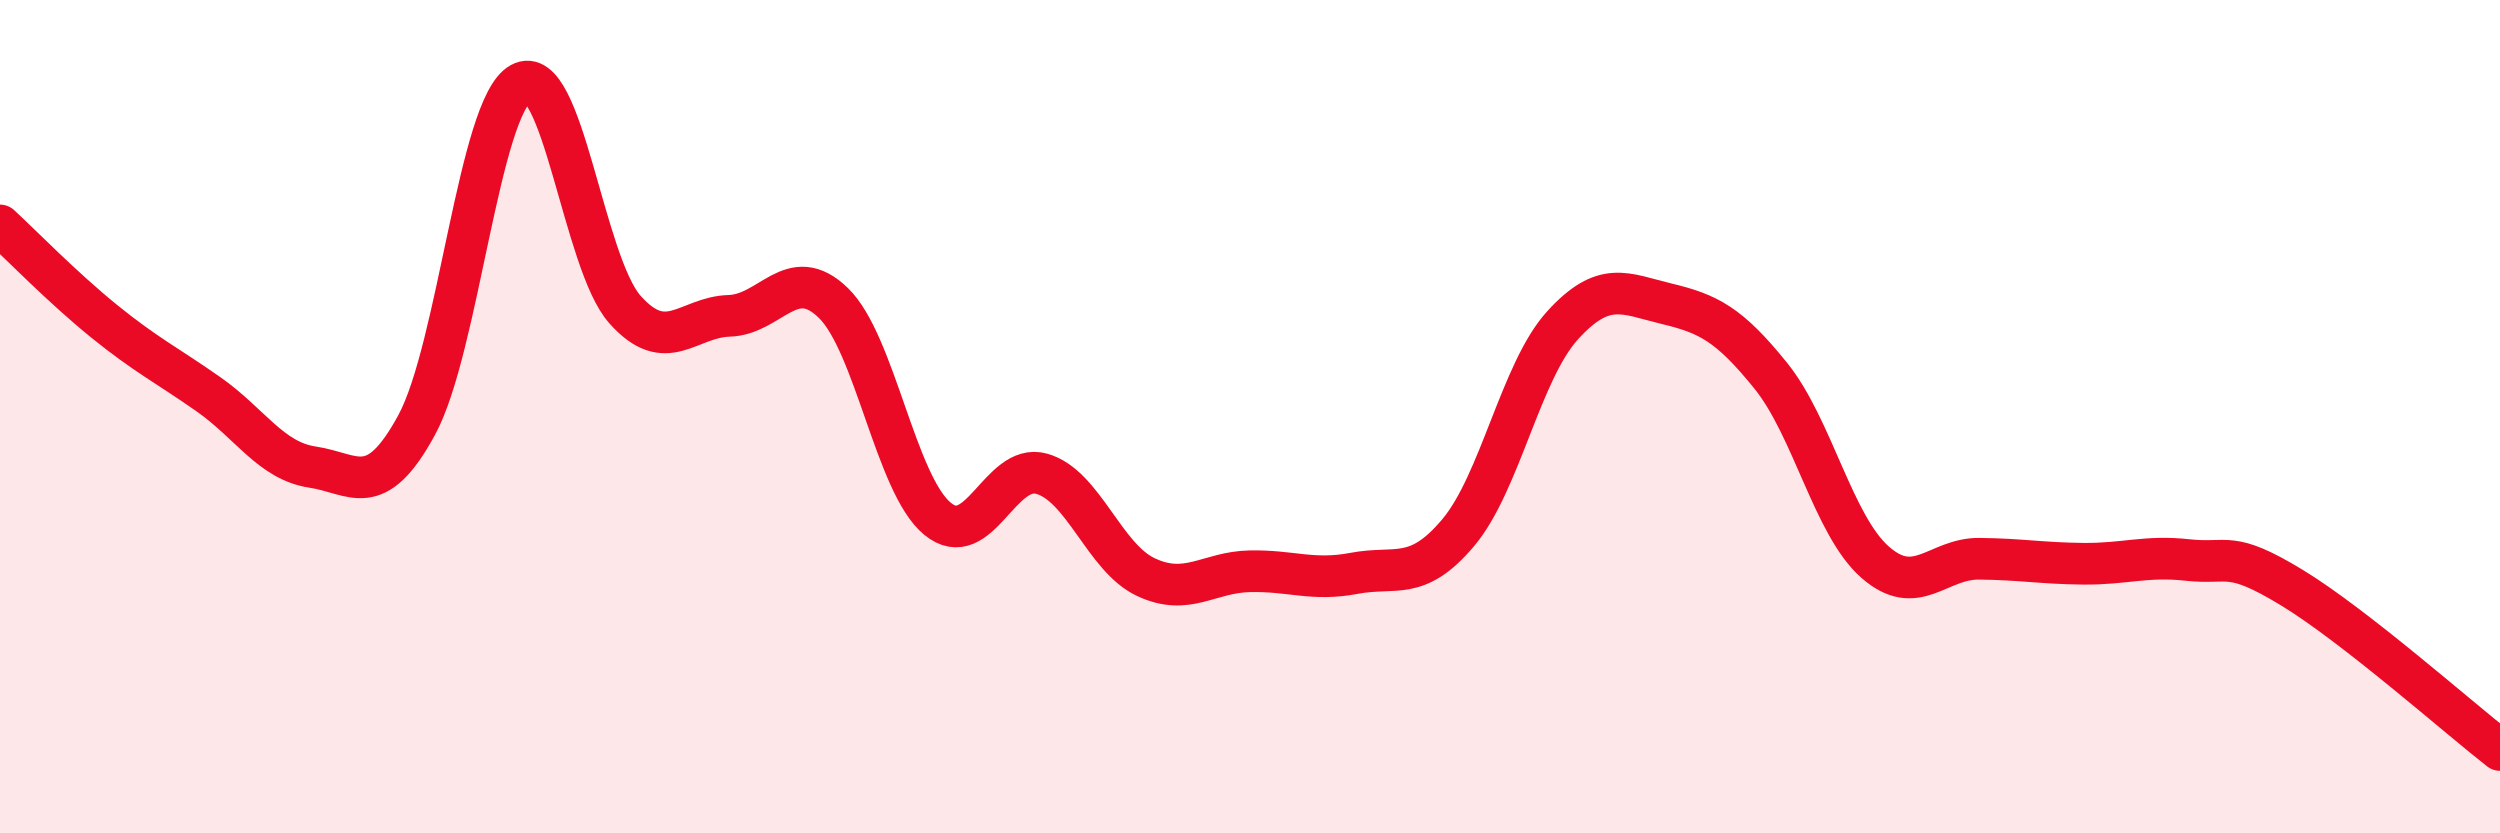 
    <svg width="60" height="20" viewBox="0 0 60 20" xmlns="http://www.w3.org/2000/svg">
      <path
        d="M 0,5.41 C 0.5,5.87 1.5,6.9 2.5,7.71 C 3.5,8.52 4,8.76 5,9.46 C 6,10.16 6.5,11.06 7.5,11.21 C 8.5,11.36 9,12.04 10,10.2 C 11,8.36 11.5,2.55 12.5,2 C 13.5,1.45 14,6.31 15,7.43 C 16,8.55 16.5,7.61 17.5,7.58 C 18.5,7.55 19,6.3 20,7.27 C 21,8.24 21.5,11.63 22.5,12.45 C 23.5,13.27 24,11.09 25,11.37 C 26,11.65 26.5,13.38 27.5,13.85 C 28.5,14.32 29,13.73 30,13.71 C 31,13.69 31.5,13.95 32.5,13.76 C 33.5,13.57 34,13.97 35,12.78 C 36,11.59 36.5,8.91 37.5,7.81 C 38.5,6.71 39,7.05 40,7.29 C 41,7.53 41.5,7.78 42.5,9.02 C 43.5,10.26 44,12.61 45,13.49 C 46,14.37 46.5,13.4 47.5,13.41 C 48.5,13.42 49,13.52 50,13.53 C 51,13.54 51.5,13.33 52.5,13.44 C 53.5,13.55 53.5,13.19 55,14.1 C 56.5,15.01 59,17.22 60,18L60 20L0 20Z"
        fill="#EB0A25"
        opacity="0.1"
        stroke-linecap="round"
        stroke-linejoin="round"
      />
      <path
        d="M 0,5.41 C 0.5,5.87 1.5,6.9 2.5,7.71 C 3.5,8.52 4,8.76 5,9.46 C 6,10.16 6.5,11.06 7.5,11.21 C 8.5,11.36 9,12.04 10,10.2 C 11,8.36 11.5,2.55 12.5,2 C 13.5,1.45 14,6.31 15,7.43 C 16,8.55 16.5,7.61 17.5,7.58 C 18.5,7.55 19,6.3 20,7.27 C 21,8.24 21.5,11.63 22.5,12.45 C 23.5,13.27 24,11.09 25,11.37 C 26,11.65 26.5,13.38 27.5,13.85 C 28.5,14.32 29,13.73 30,13.71 C 31,13.69 31.5,13.95 32.5,13.76 C 33.5,13.57 34,13.97 35,12.78 C 36,11.59 36.5,8.91 37.5,7.81 C 38.5,6.71 39,7.05 40,7.29 C 41,7.53 41.5,7.78 42.5,9.02 C 43.5,10.26 44,12.61 45,13.49 C 46,14.37 46.5,13.4 47.5,13.41 C 48.5,13.42 49,13.52 50,13.53 C 51,13.54 51.5,13.33 52.5,13.44 C 53.5,13.55 53.5,13.19 55,14.1 C 56.5,15.01 59,17.22 60,18"
        stroke="#EB0A25"
        stroke-width="1"
        fill="none"
        stroke-linecap="round"
        stroke-linejoin="round"
      />
    </svg>
  